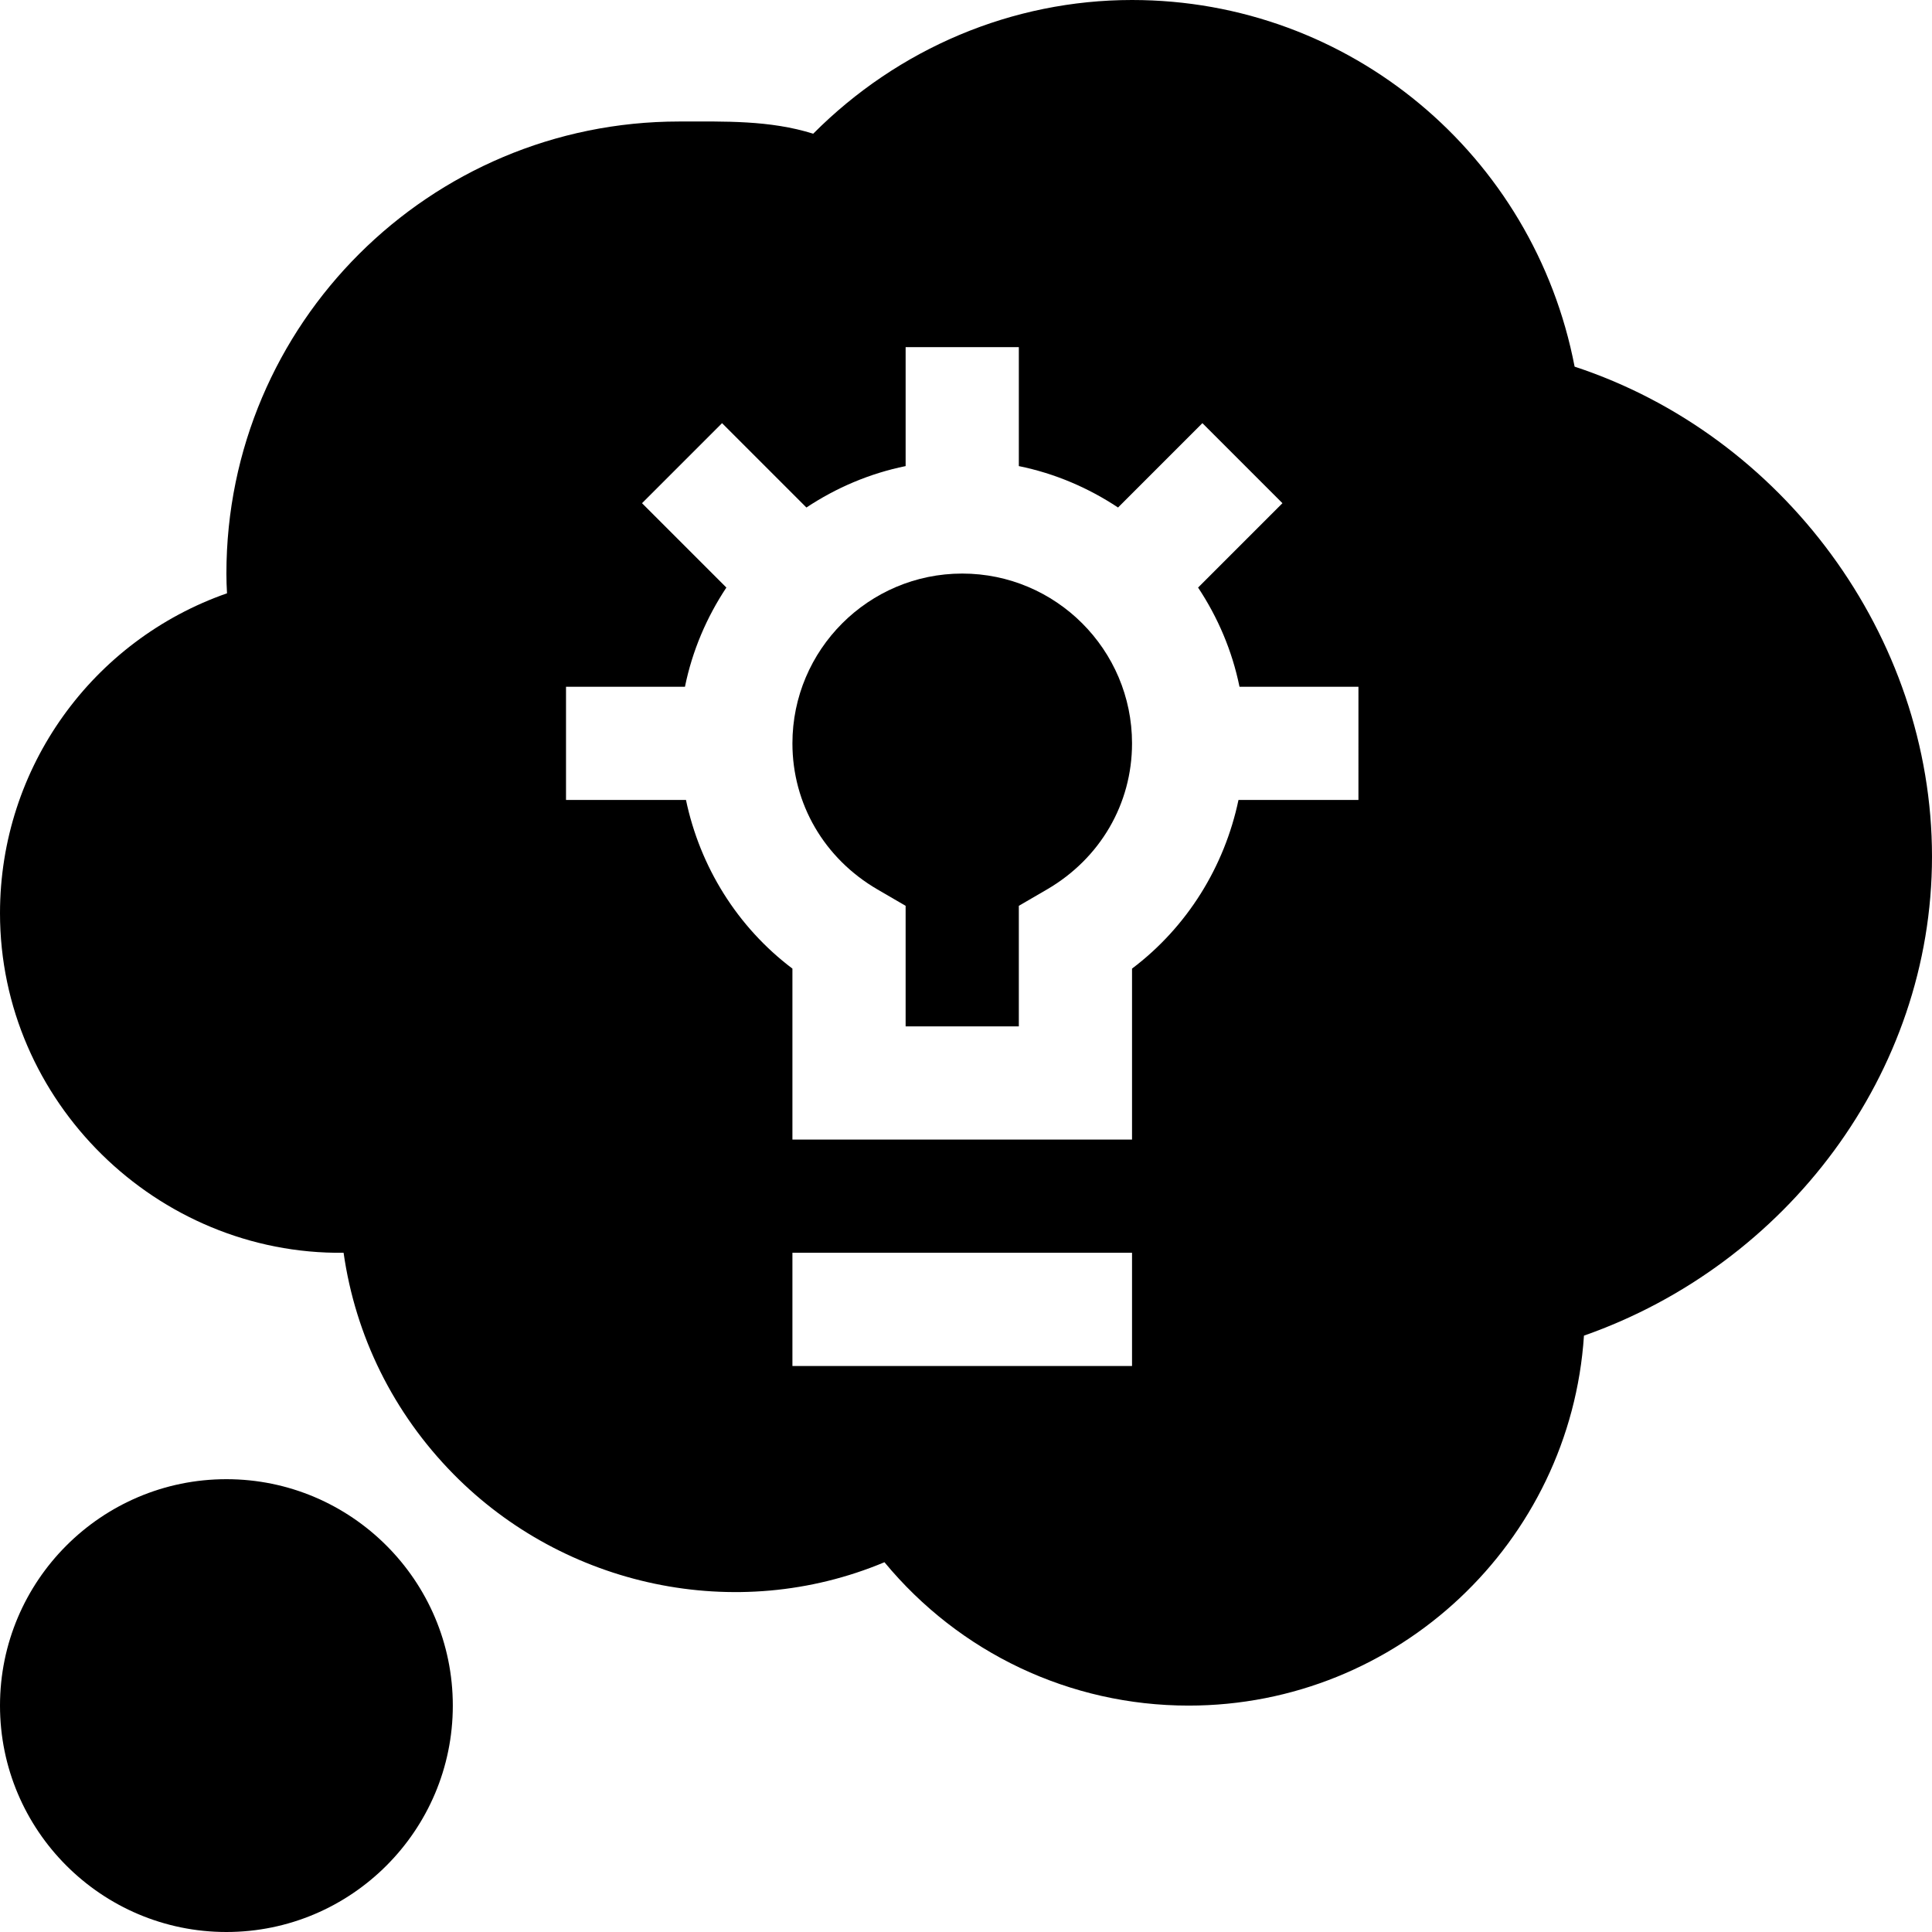 <svg xmlns="http://www.w3.org/2000/svg" height="512pt" viewBox="0 0 512 512" width="512pt"><path d="m60 392c-33.09 0-60 26.91-60 60s26.91 60 60 60 60-26.91 60-60-26.91-60-60-60zm0 0"></path><path d="m255 152c-24.812 0-45 20.188-45 45 0 16.023 8.422 30.496 22.543 38.715l7.457 4.336v31.949h30v-31.949l7.457-4.336c14.121-8.219 22.543-22.691 22.543-38.715 0-24.812-20.188-45-45-45zm0 0"></path><path d="m417.289 97.164c-10.781-56.059-59.516-97.164-117.289-97.164-31.699 0-61.949 12.789-84.492 35.434-11.527-3.617-23.438-3.234-35.508-3.234-66.168 0-120 53.633-120 119.801 0 1.758.059 3.5.16 5.23-35.582 12.422-60.16 46.098-60.16 84.77 0 49.98 41.617 90.559 91.055 90 3.137 22.047 13.168 42.438 29.105 58.637 29.344 29.84 74.867 39.875 114.23 23.367 19.848 24.008 49.117 37.996 80.609 37.996 55.562 0 101.176-43.375 104.766-98.043 53.688-18.836 92.234-69.445 92.234-126.957 0-58.535-39.645-111.73-94.711-129.836zm-117.289 264.836h-90v-30h90zm60-150h-31.789c-3.707 17.656-13.586 33.664-28.211 44.691v45.309h-90v-45.309c-14.625-11.027-24.504-27.035-28.207-44.691h-31.793v-30h31.52c1.945-9.559 5.762-18.43 10.977-26.293l-22.355-22.355 21.211-21.211 22.355 22.355c7.863-5.215 16.734-9.031 26.293-10.977v-31.52h30v31.52c9.559 1.945 18.43 5.762 26.293 10.977l22.355-22.355 21.211 21.211-22.355 22.355c5.215 7.863 9.031 16.734 10.977 26.293h31.52zm0 0"></path></svg>